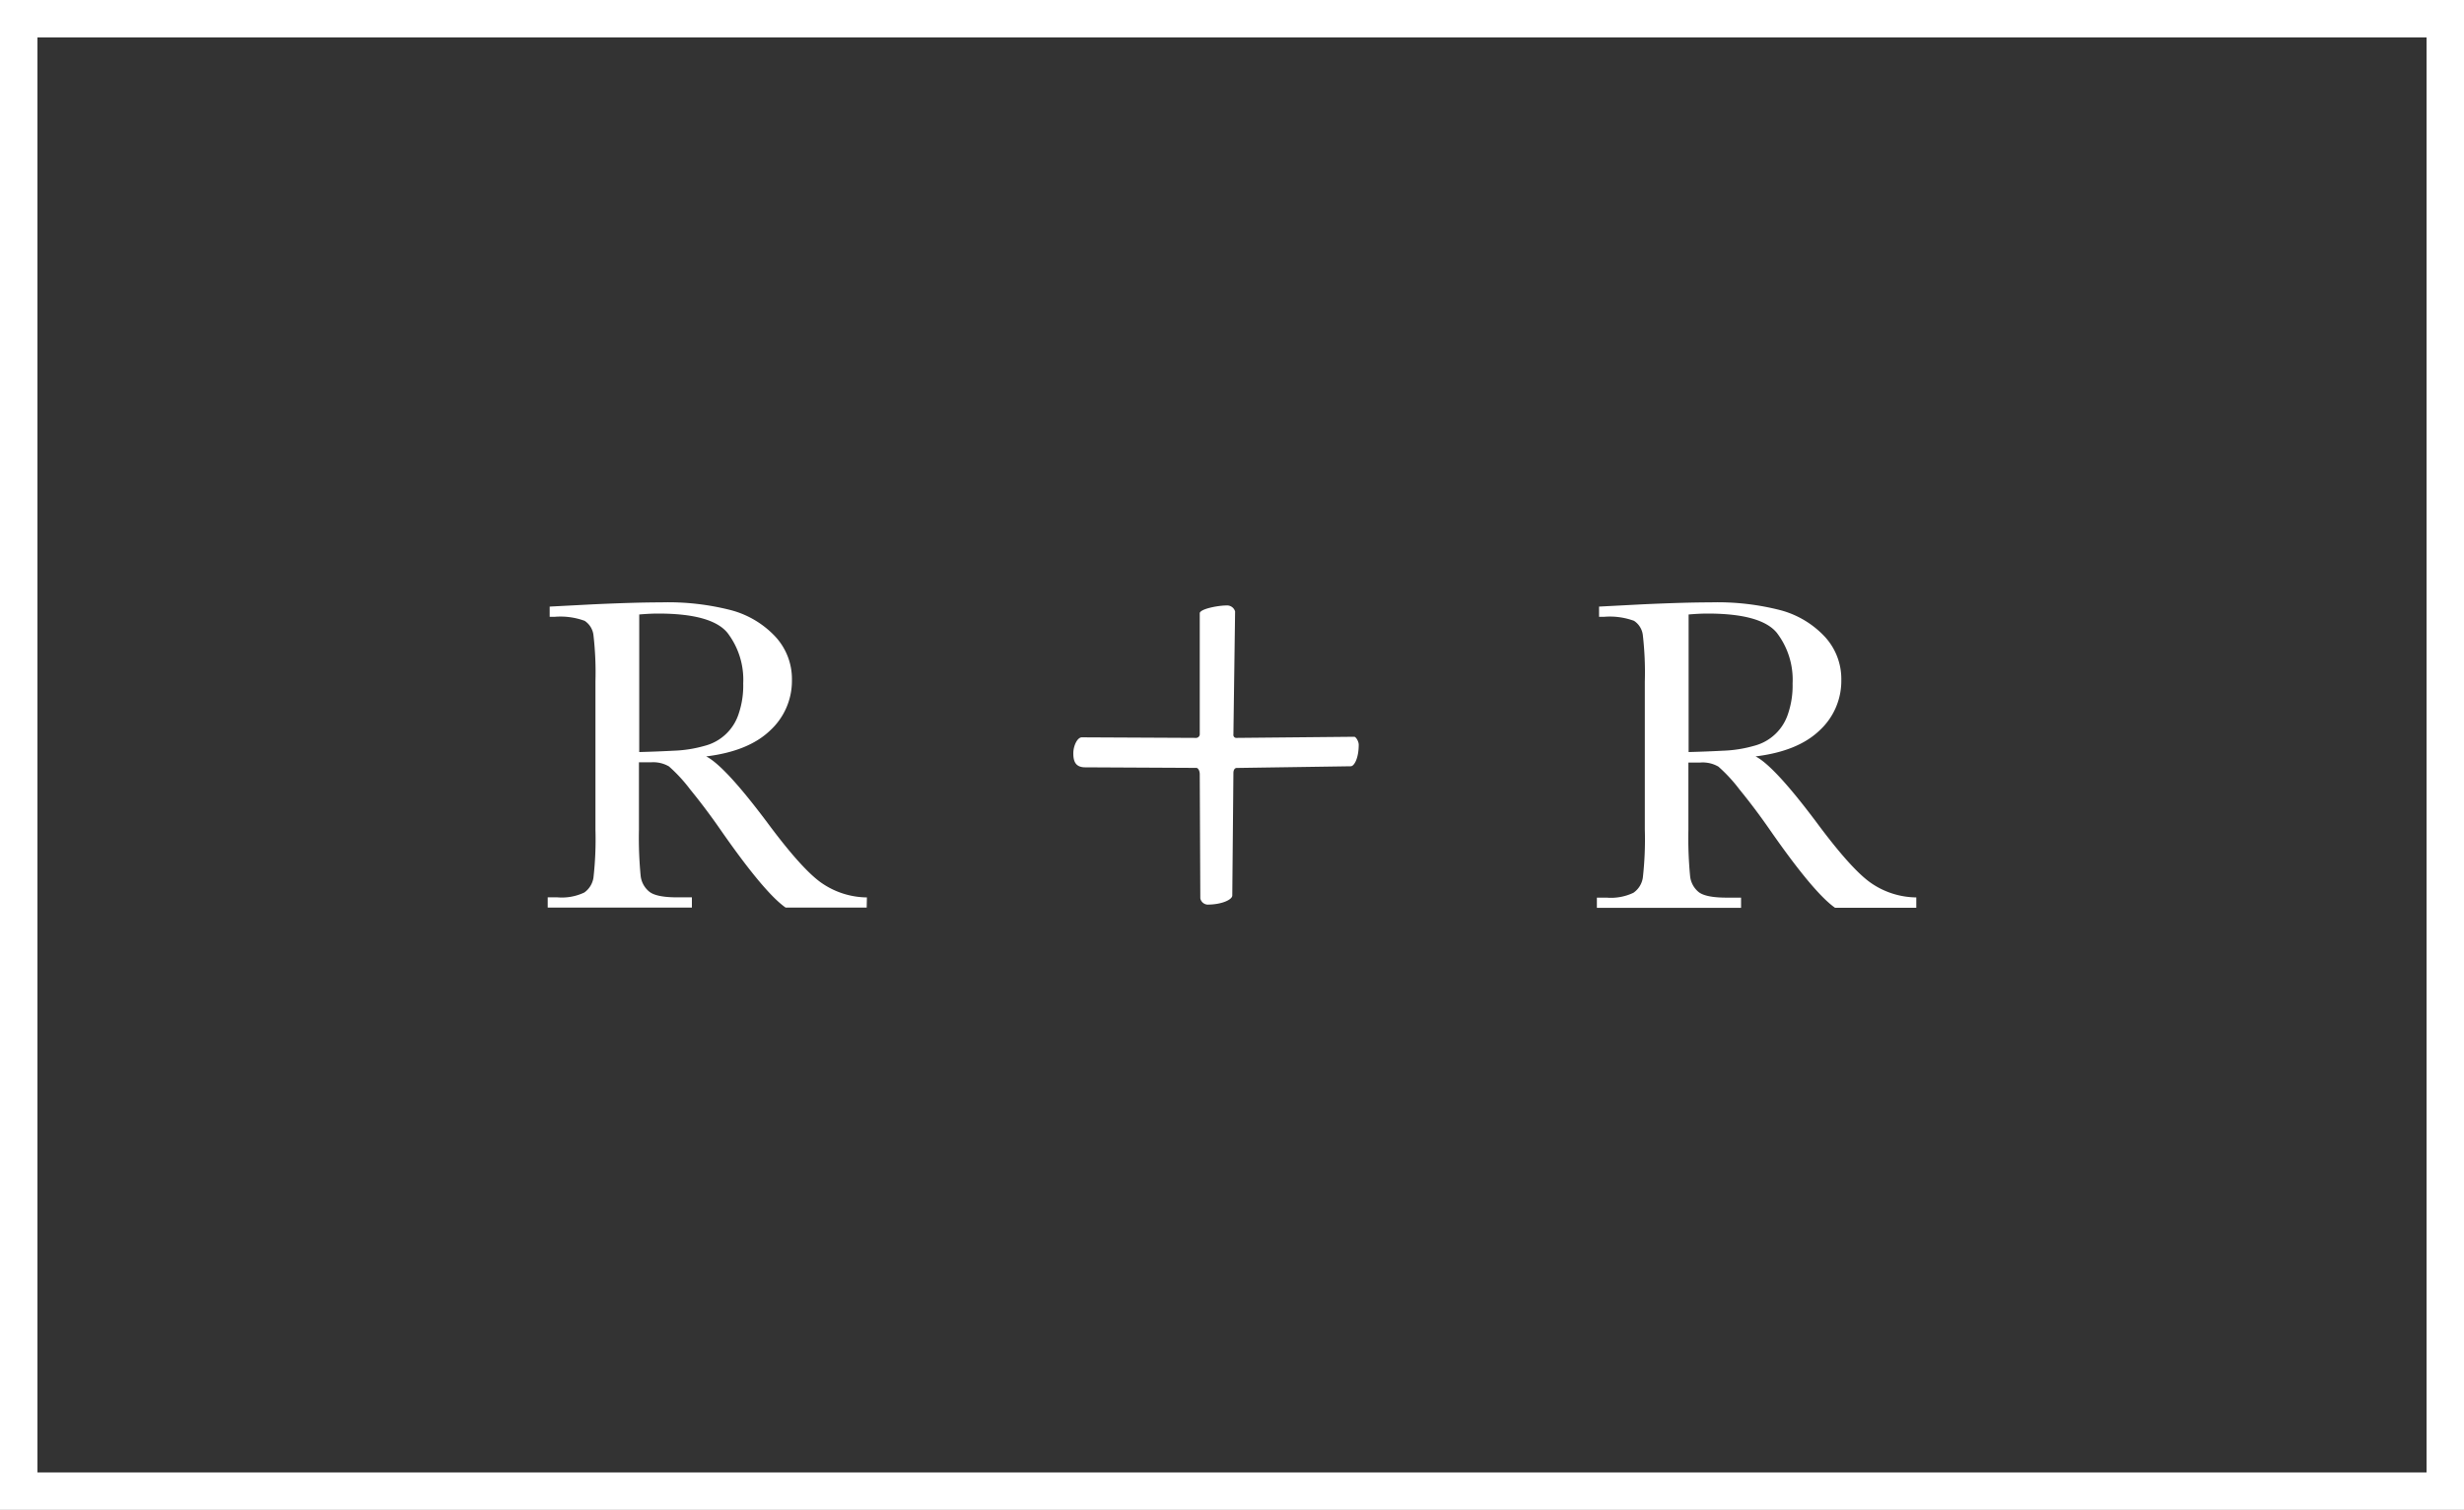 <?xml version="1.0" encoding="UTF-8"?> <svg xmlns="http://www.w3.org/2000/svg" viewBox="0 0 350 214.46"><rect x="0" y="0" width="350" height="214.46" fill="#333333" stroke="none"/> <defs> <style>.cls-1{fill:#fff;}</style> </defs> <title>Asset 1</title> <g id="Layer_2" data-name="Layer 2"> <g id="r_r" data-name="r+r"> <path class="cls-1" d="M170.42,87.09v17.16a.53.53,0,0,1-.48.56l-16.27-.08c-.64,0-1.21,1.21-1.21,2.26s.24,2,1.69,2l15.79.08c.24,0,.48.4.48.89l.08,17.64a1.11,1.11,0,0,0,1,.89c2.09,0,3.54-.72,3.54-1.29l.16-17.4c0-.4.16-.72.48-.72l16.19-.24c.48,0,1.13-1.13,1.13-3.06,0-.48-.4-1.13-.64-1.13l-16.68.16a.42.42,0,0,1-.48-.48l.24-17.48A1.18,1.18,0,0,0,174.2,86c-1.13,0-3.79.48-3.79,1.13"></path> <path class="cls-1" d="M90.8,87.28q1.52-.13,2.68-.13,7.57,0,9.83,2.71a10.94,10.94,0,0,1,2.26,7.22,12.48,12.48,0,0,1-.66,4.35,6.86,6.86,0,0,1-4.83,4.51,18.23,18.23,0,0,1-4.39.69q-2.52.13-4.89.19Zm32.34,40.19a11.53,11.53,0,0,1-6.56-2.14q-2.78-2-7.63-8.55-6-8-8.64-9.34,6-.73,9.09-3.69a9.56,9.56,0,0,0,3.09-7.16,8.85,8.85,0,0,0-2.37-6.18,13.32,13.32,0,0,0-6.2-3.72,35.92,35.92,0,0,0-10-1.13q-3.6,0-9.72.28l-6.12.32v1.45h.73a10,10,0,0,1,4.23.57,2.82,2.82,0,0,1,1.26,2.05,46,46,0,0,1,.28,6.59v21a48.44,48.44,0,0,1-.28,6.83A3.17,3.17,0,0,1,83,126.77a7.42,7.42,0,0,1-3.8.69H77.8v1.45H98.28v-1.45H96.22q-2.9,0-3.93-.76A3.36,3.36,0,0,1,91,124.39a56.63,56.63,0,0,1-.24-6.61v-9.5h1.7a4.45,4.45,0,0,1,2.56.58,21.9,21.9,0,0,1,3,3.25q2.18,2.67,4.2,5.57,6.31,9.09,9.37,11.23h11.52Z"></path> <path class="cls-1" d="M239.86,87.28q1.52-.13,2.68-.13,7.57,0,9.83,2.71a10.94,10.94,0,0,1,2.26,7.22,12.48,12.48,0,0,1-.66,4.35,6.86,6.86,0,0,1-4.83,4.51,18.23,18.23,0,0,1-4.39.69q-2.52.13-4.89.19Zm32.34,40.19a11.53,11.53,0,0,1-6.56-2.14q-2.78-2-7.63-8.55-6-8-8.64-9.34,6-.73,9.09-3.69a9.56,9.56,0,0,0,3.09-7.16,8.85,8.85,0,0,0-2.37-6.18,13.32,13.32,0,0,0-6.2-3.72,35.92,35.92,0,0,0-10-1.13q-3.6,0-9.72.28l-6.12.32v1.45h.73a10,10,0,0,1,4.23.57,2.82,2.82,0,0,1,1.26,2.05,46,46,0,0,1,.28,6.59v21a48.44,48.44,0,0,1-.28,6.83,3.17,3.17,0,0,1-1.34,2.16,7.42,7.42,0,0,1-3.8.69h-1.39v1.45h20.48v-1.45h-2.05q-2.9,0-3.93-.76a3.36,3.36,0,0,1-1.26-2.32,56.63,56.63,0,0,1-.24-6.61v-9.5h1.7a4.45,4.45,0,0,1,2.56.58,21.9,21.9,0,0,1,3,3.25q2.18,2.67,4.2,5.57,6.31,9.09,9.37,11.23H272.2Z"></path> <path class="cls-1" d="M5.32,5.32H344.68V209.14H5.32ZM0,214.46H350V0H0Z"></path> </g> </g> </svg> 